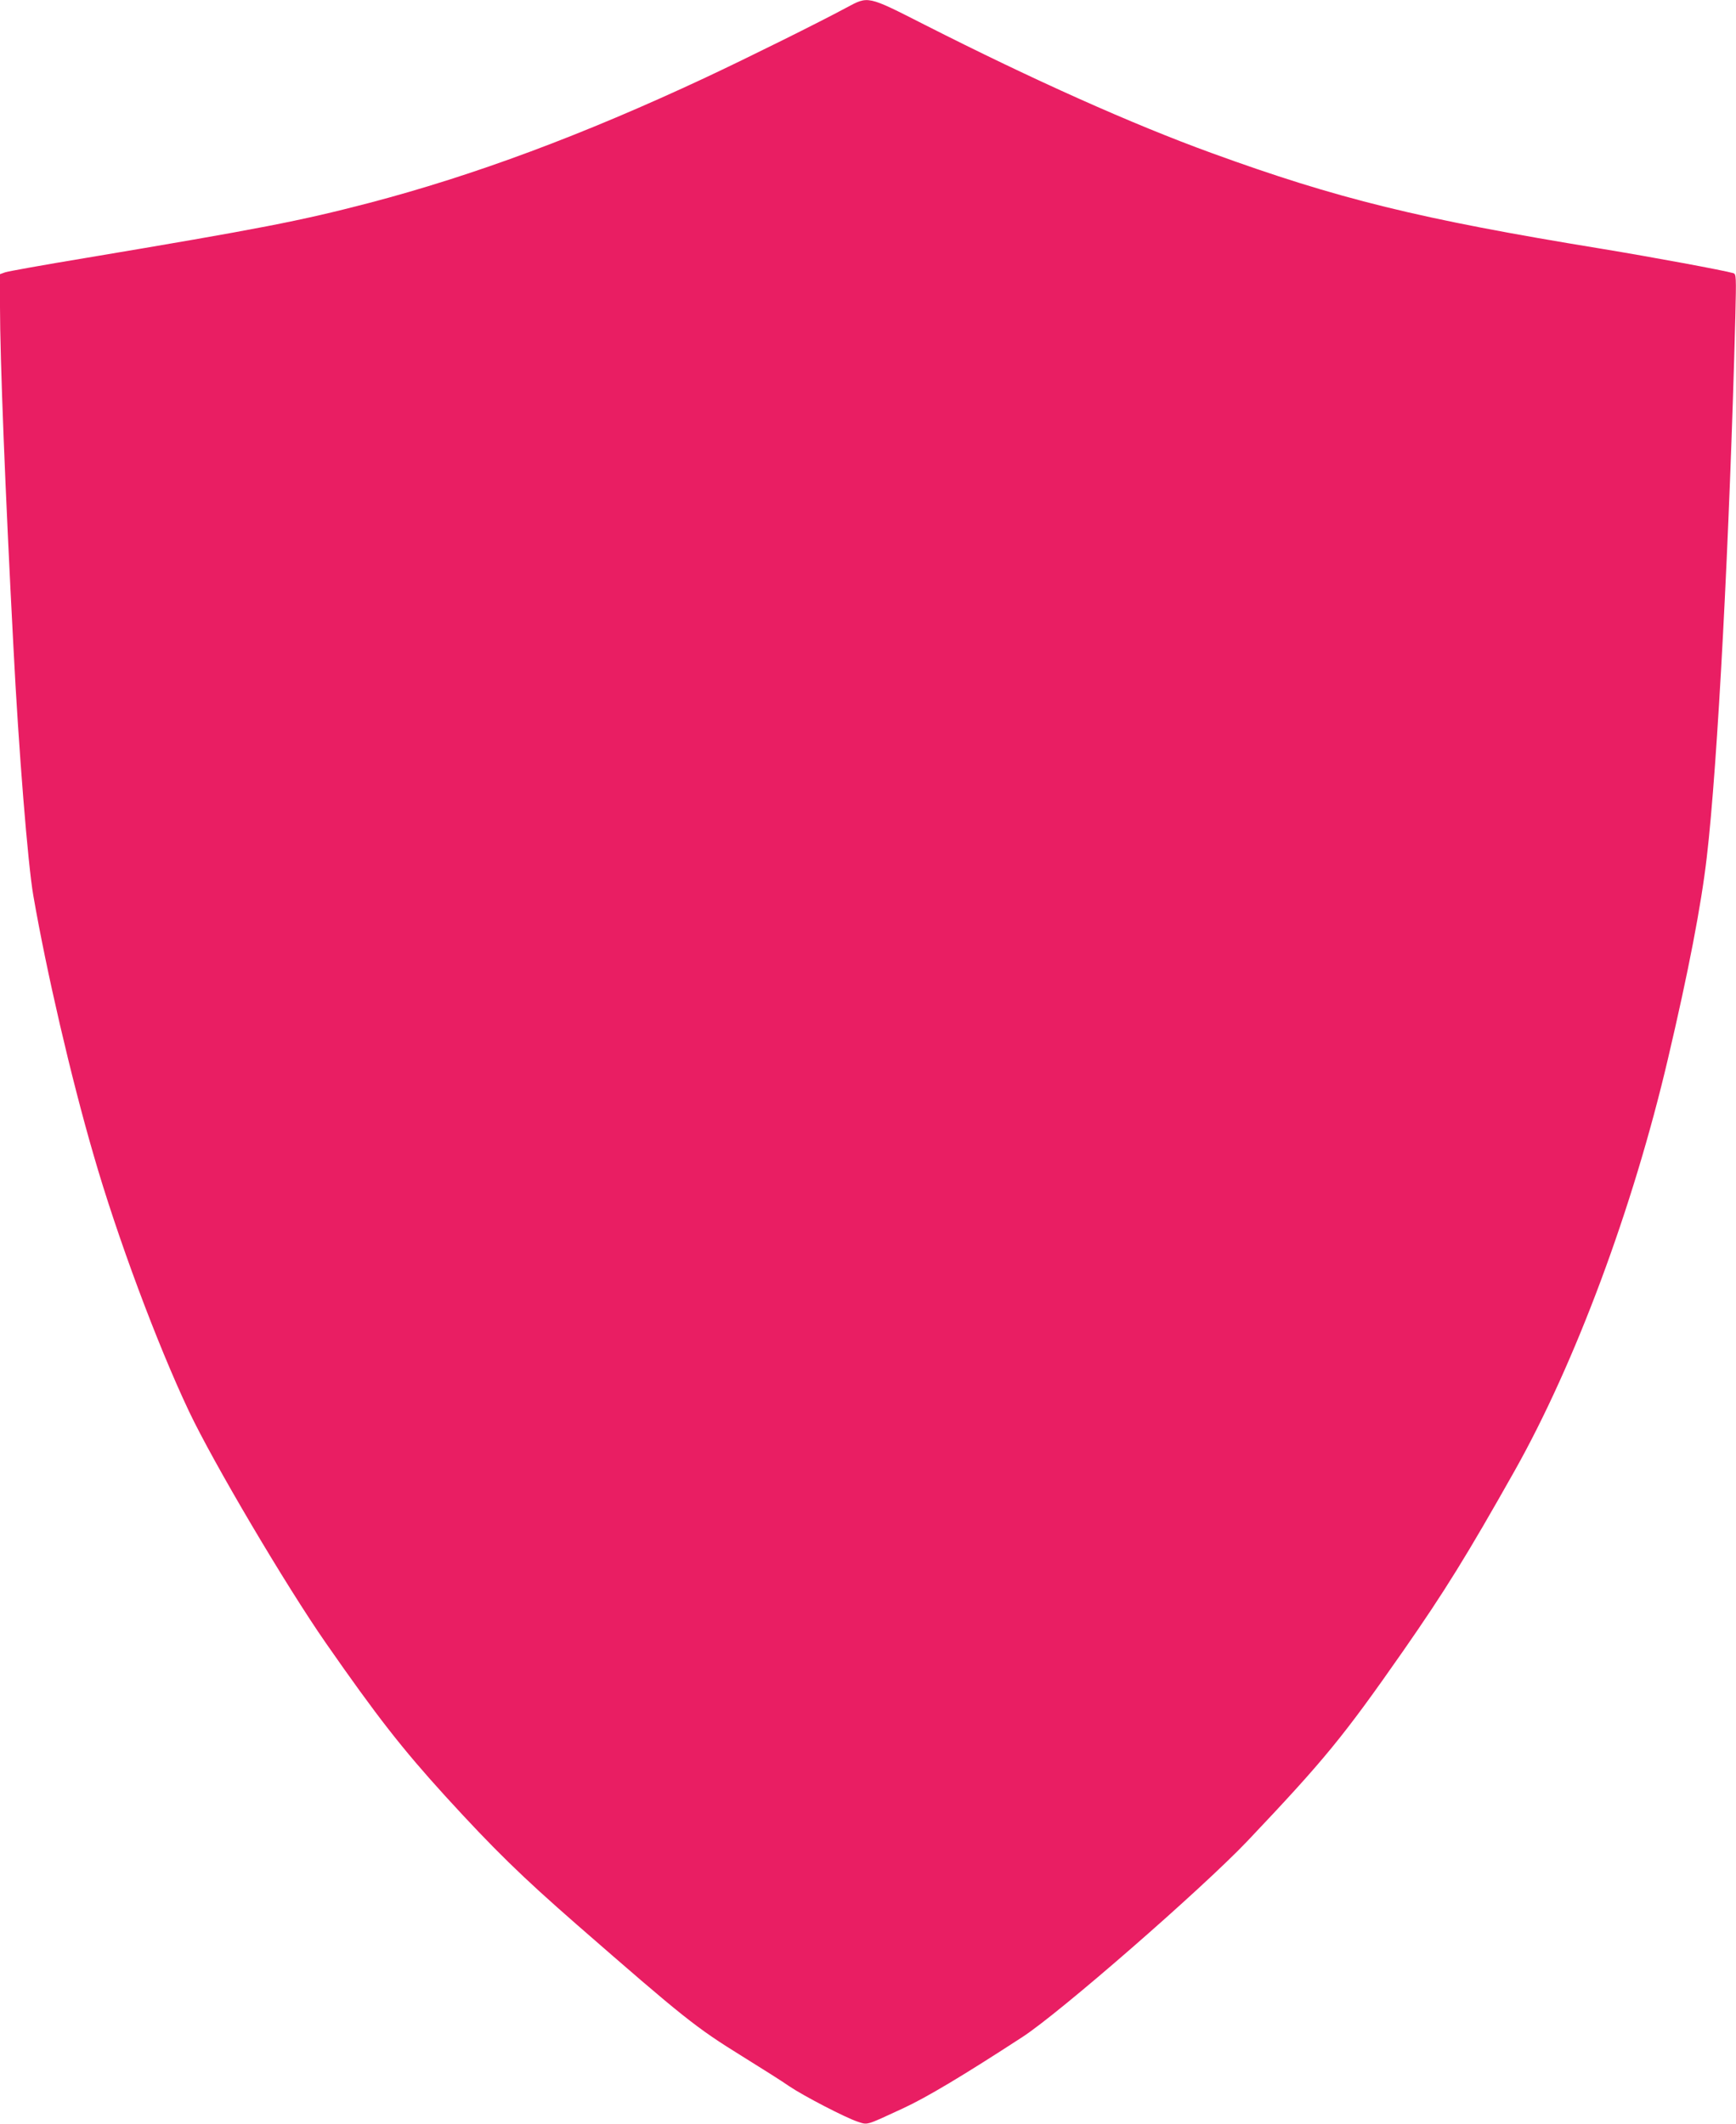 <?xml version="1.0" standalone="no"?>
<!DOCTYPE svg PUBLIC "-//W3C//DTD SVG 20010904//EN"
 "http://www.w3.org/TR/2001/REC-SVG-20010904/DTD/svg10.dtd">
<svg version="1.0" xmlns="http://www.w3.org/2000/svg"
 width="1046pt" height="1280pt" viewBox="0 0 1046 1280"
 preserveAspectRatio="xMidYMid meet">
<g transform="translate(0,1280) scale(0.1,-0.1)"
fill="#e91e63" stroke="none">
<path d="M5100 12754 c-159 -86 -594 -302 -850 -422 -735 -344 -1392 -589
-2030 -756 -415 -108 -651 -154 -1707 -331 -248 -41 -465 -80 -482 -86 l-31
-11 0 -196 c0 -307 31 -1105 81 -2052 31 -614 87 -1310 120 -1498 79 -456 227
-1095 363 -1562 141 -490 383 -1140 575 -1545 146 -308 582 -1047 824 -1395
309 -444 460 -637 720 -923 296 -324 459 -483 792 -774 648 -565 715 -619 999
-795 116 -72 243 -152 281 -179 87 -59 342 -191 413 -214 62 -20 45 -25 272
80 143 66 365 199 720 430 224 145 1083 894 1356 1181 466 492 576 626 941
1149 247 355 383 574 668 1080 366 650 714 1584 925 2485 123 523 200 922 234
1215 65 550 138 1941 172 3256 6 245 5 257 -12 263 -59 17 -479 95 -794 147
-1097 179 -1592 301 -2350 577 -479 174 -1075 441 -1729 773 -348 177 -338
174 -471 103z"/>
</g>
</svg>
